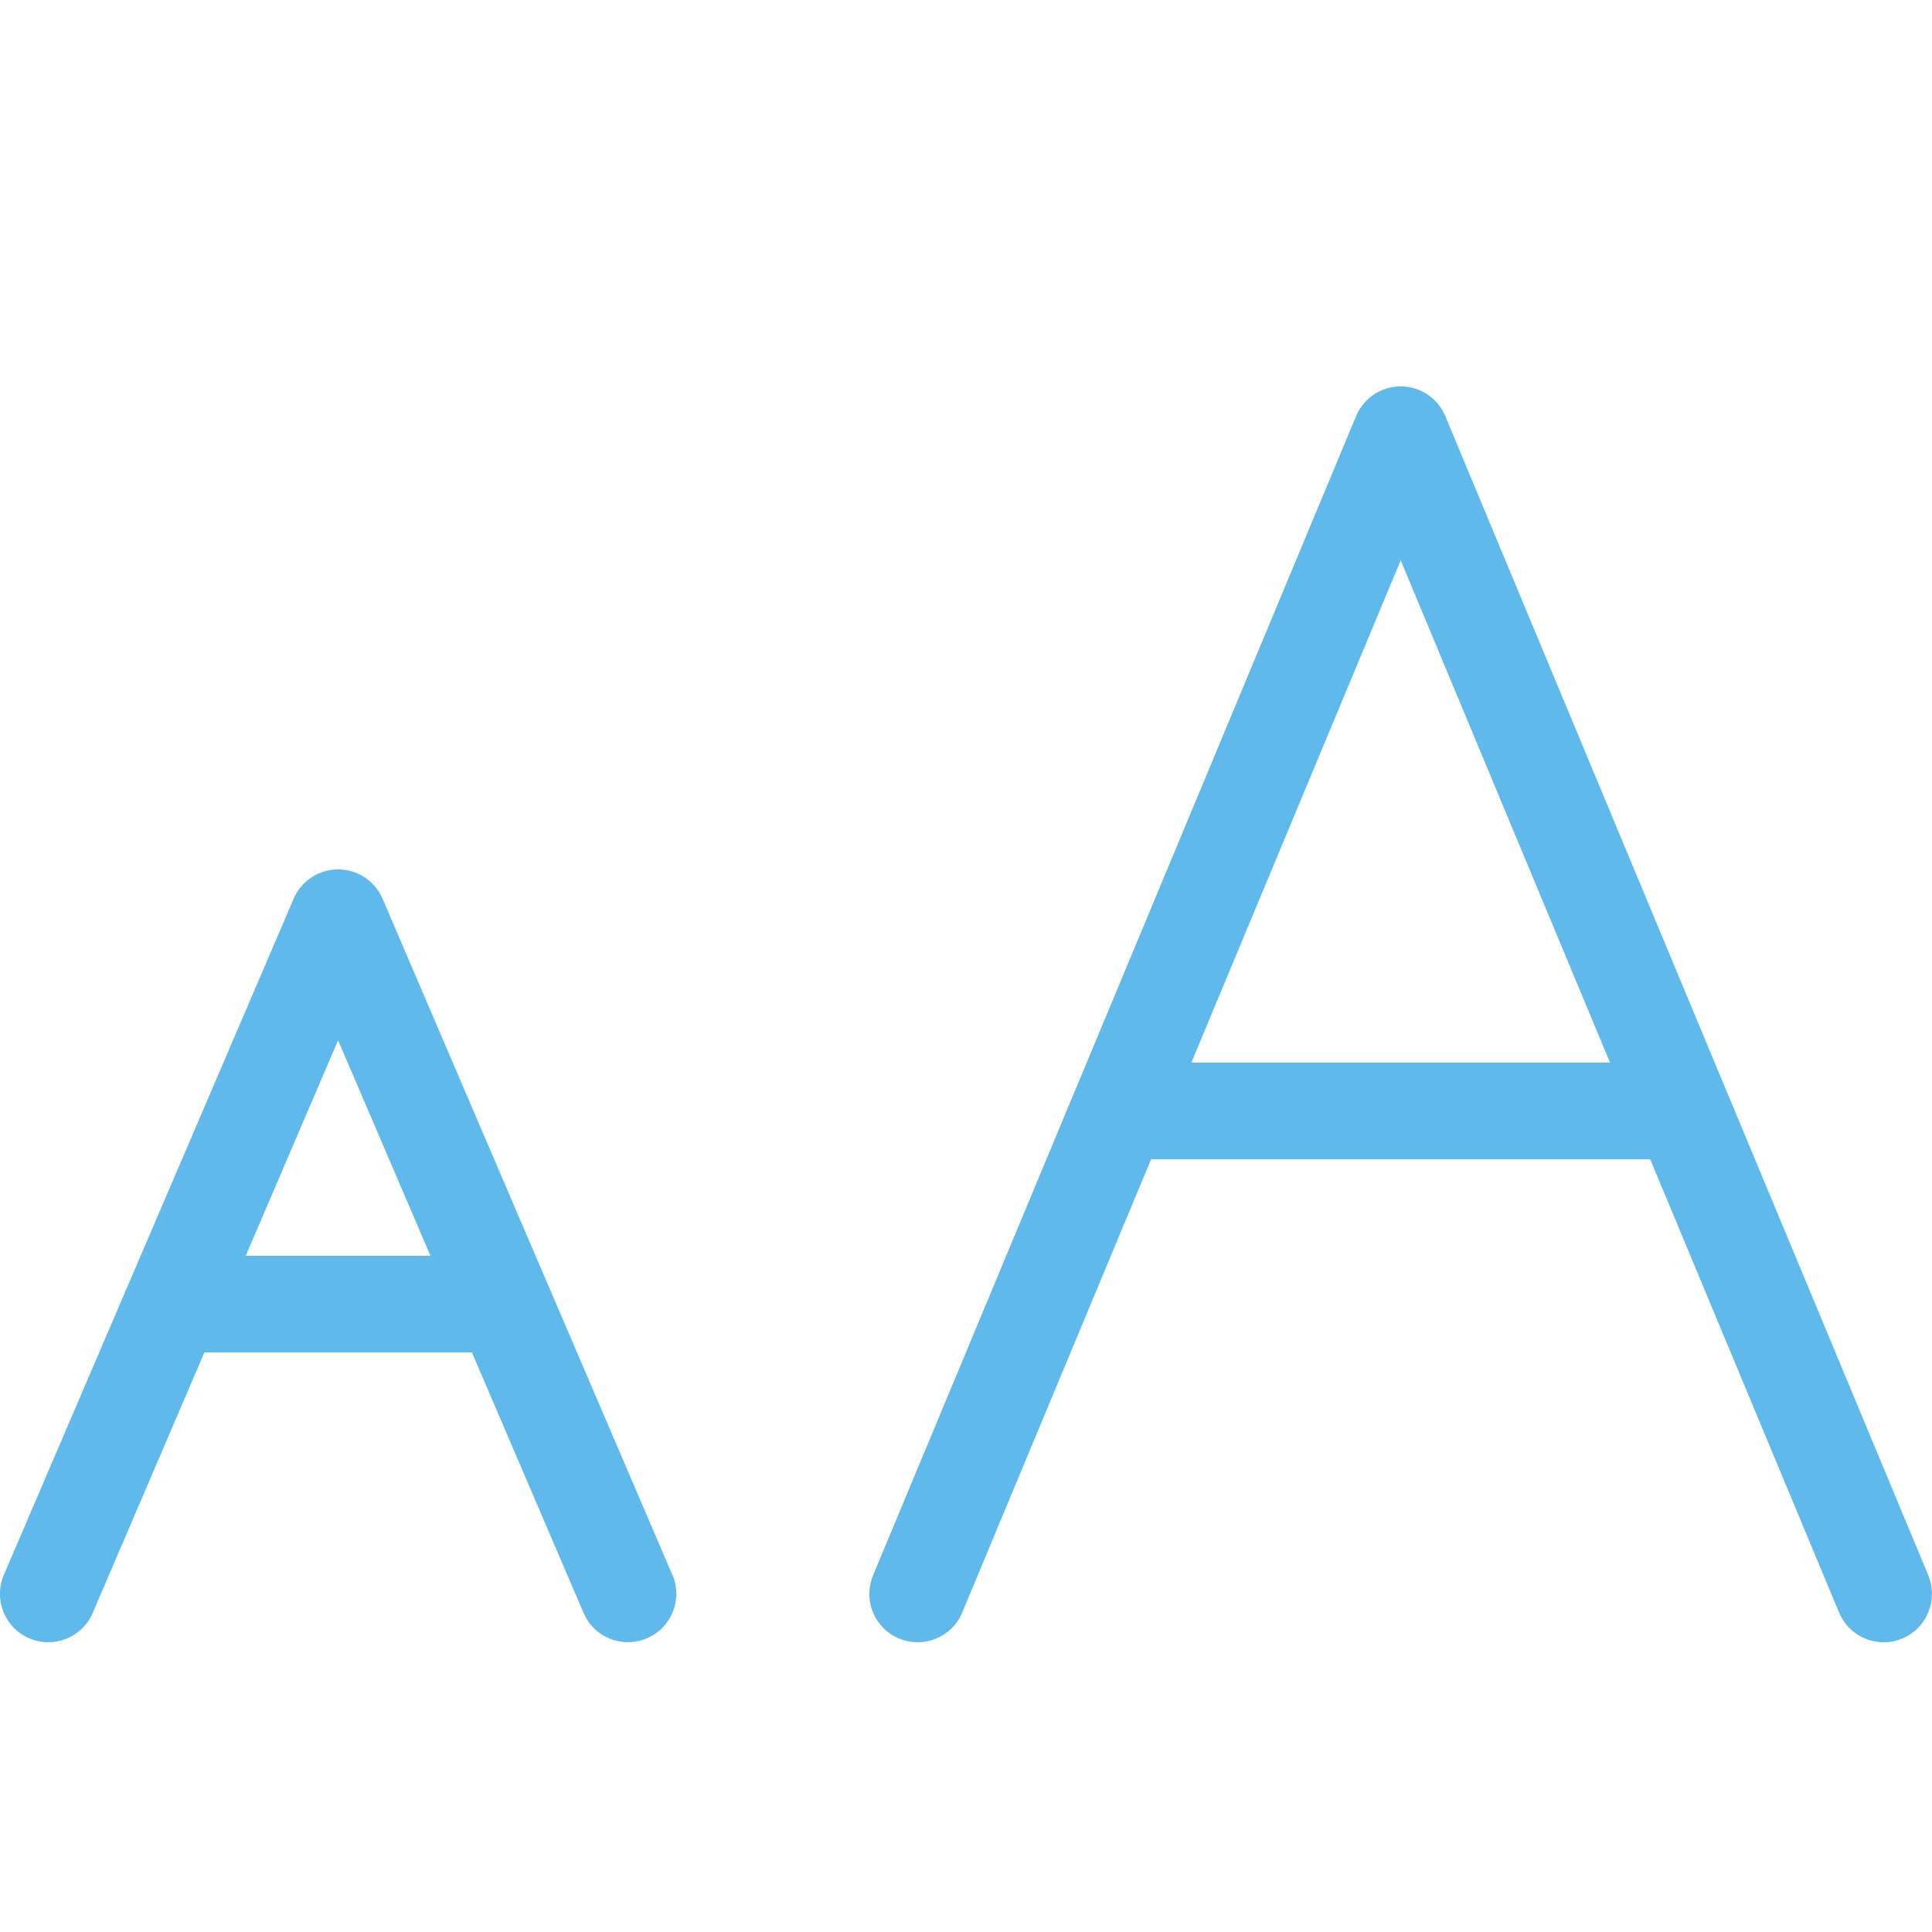 <svg height="20" viewBox="0 0 20 20" width="20" xmlns="http://www.w3.org/2000/svg"><g fill="#5fb9eb"><path d="m6.96 16.303-1.284-2.996c-.001-.001-.001-.003-.002-.004l-1.714-4c-.079-.184-.26-.303-.46-.303s-.381.119-.46.303l-1.714 4c-.001.001-.001.003-.002.004l-1.284 2.996c-.109.254.009.548.263.657s.548-.009.657-.263l1.156-2.697h2.769l1.156 2.697c.081.19.266.303.46.303.066 0 .133-.013.197-.041.254-.109.371-.403.263-.657zm-4.416-3.303.956-2.231.956 2.231z"/><path d="m19.962 16.308-2.083-5c-.001-.001-.001-.003-.002-.004l-2.915-6.996c-.078-.186-.26-.308-.462-.308s-.384.121-.462.308l-2.915 6.996c-.001.001-.001.003-.002.004l-2.083 5c-.106.255.014.548.269.654s.548-.014.654-.269l1.955-4.692h5.167l1.955 4.692c.08.192.266.308.462.308.064 0 .129-.012.192-.039.255-.106.375-.399.269-.654zm-7.629-5.308 2.167-5.2 2.167 5.2h-4.333z"/></g></svg>